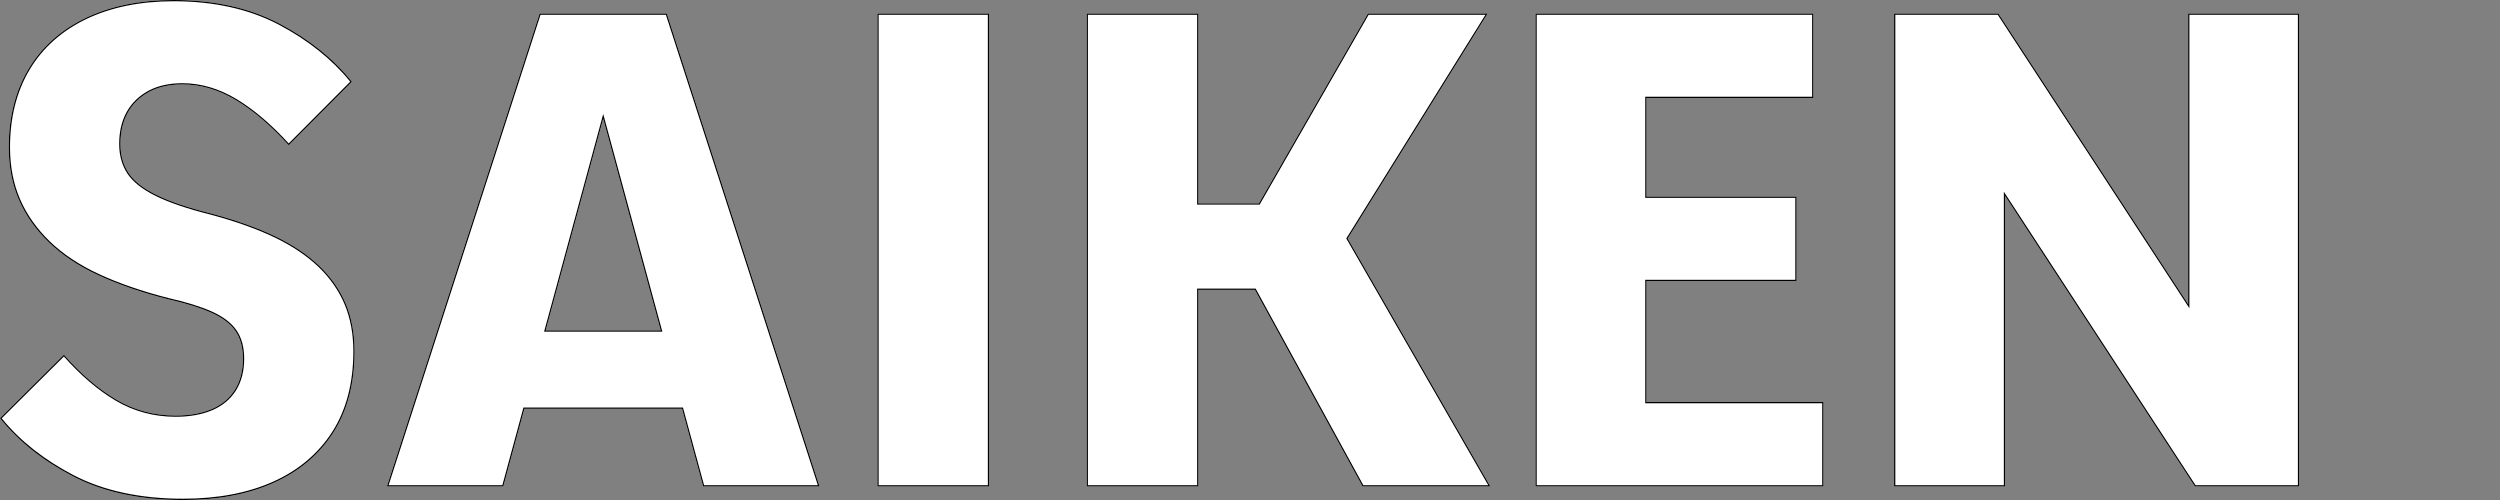 <?xml version="1.0" encoding="UTF-8"?><svg id="flowtext02" xmlns="http://www.w3.org/2000/svg" width="1000" height="200" viewBox="0 0 1000 200"><rect x="0" y="0" width="1000" height="200" fill="#808080" stroke="none"/><rect width="1000" height="200" style="fill:none;"/><path d="M127.84,106.48c-4.67-4.5-10.54-8.47-17.62-11.89-7.1-3.42-15.66-6.49-25.7-9.19-9.33-2.33-16.65-4.82-21.94-7.43-5.3-2.61-9.02-5.53-11.17-8.78-2.16-3.24-3.23-7.11-3.23-11.62,0-4.86.99-9.05,2.96-12.57,1.97-3.51,4.8-6.26,8.48-8.24,3.68-1.98,8.13-2.98,13.33-2.98,7.36,0,14.53,2.12,21.53,6.36,7,4.23,14,10.23,20.99,17.97l25.3-25.4c-7.36-9.19-17-16.94-28.93-23.25C99.89,3.16,85.76,0,69.43,0c-13.45,0-25.16,2.4-35.12,7.17-9.95,4.77-17.59,11.57-22.88,20.4-5.29,8.83-7.94,19.28-7.94,31.35,0,7.74,1.35,14.72,4.04,20.94,2.69,6.22,6.68,11.9,11.98,17.03,5.29,5.14,11.93,9.55,19.91,13.24,7.98,3.69,17.27,6.89,27.86,9.59,7.17,1.63,12.96,3.43,17.36,5.41,4.39,1.98,7.58,4.42,9.55,7.3,1.98,2.88,2.97,6.58,2.97,11.07,0,4.87-1.08,9.02-3.23,12.44-2.16,3.42-5.25,5.99-9.29,7.7-4.04,1.72-8.84,2.57-14.4,2.57-8.61,0-16.5-2.12-23.68-6.36-7.18-4.23-14.18-10.23-20.99-17.97L0,167.3c7.35,9.18,17.08,16.94,29.2,23.24,12.11,6.31,26.79,9.47,44.01,9.47,13.99,0,26.1-2.3,36.33-6.9,10.23-4.6,18.17-11.3,23.82-20.14,5.65-8.83,8.48-19.64,8.48-32.43,0-7.03-1.16-13.33-3.49-18.93-2.33-5.58-5.84-10.62-10.5-15.13Z" style="fill:#fff;"/><path d="M69.43.5c16.16,0,30.34,3.16,42.16,9.4,11.67,6.17,21.25,13.83,28.5,22.77l-24.61,24.71c-6.89-7.56-13.87-13.51-20.75-17.67-7.05-4.27-14.38-6.43-21.79-6.43-5.25,0-9.82,1.02-13.57,3.04-3.74,2.01-6.66,4.85-8.68,8.43-2,3.58-3.02,7.89-3.02,12.81,0,4.59,1.12,8.59,3.31,11.9,2.19,3.3,6.01,6.31,11.37,8.95,5.32,2.63,12.74,5.15,22.03,7.47,9.94,2.68,18.56,5.76,25.62,9.16,6.98,3.37,12.87,7.34,17.49,11.8,4.6,4.44,8.09,9.48,10.39,14.96,2.29,5.5,3.46,11.8,3.46,18.73,0,12.63-2.83,23.45-8.4,32.16-5.57,8.7-13.51,15.41-23.6,19.95-10.12,4.55-22.27,6.85-36.12,6.85-17.07,0-31.8-3.17-43.78-9.41-11.84-6.16-21.51-13.81-28.76-22.76l24.88-24.71c6.71,7.56,13.7,13.51,20.76,17.67,7.22,4.26,15.28,6.43,23.93,6.43,5.6,0,10.51-.88,14.6-2.61,4.1-1.73,7.3-4.39,9.52-7.89,2.19-3.5,3.31-7.77,3.31-12.7,0-4.59-1.03-8.41-3.06-11.36-2.02-2.95-5.3-5.47-9.76-7.48-4.42-1.99-10.29-3.82-17.44-5.44-10.49-2.67-19.84-5.89-27.77-9.56-7.9-3.66-14.55-8.08-19.77-13.15-5.22-5.06-9.21-10.73-11.87-16.87-2.65-6.12-4-13.1-4-20.74,0-11.92,2.65-22.38,7.87-31.1,5.21-8.69,12.83-15.49,22.67-20.21C44.39,2.9,56.14.5,69.43.5M69.43,0c-13.45,0-25.16,2.4-35.12,7.17-9.95,4.77-17.59,11.57-22.88,20.4-5.29,8.83-7.94,19.28-7.94,31.35,0,7.74,1.35,14.72,4.04,20.94,2.69,6.22,6.68,11.9,11.98,17.03,5.29,5.14,11.93,9.55,19.91,13.24,7.98,3.69,17.27,6.89,27.86,9.59,7.17,1.63,12.96,3.43,17.36,5.41,4.39,1.98,7.58,4.42,9.55,7.3,1.98,2.88,2.97,6.58,2.97,11.07,0,4.87-1.08,9.02-3.23,12.44-2.16,3.42-5.25,5.99-9.29,7.7-4.04,1.72-8.84,2.57-14.4,2.57-8.61,0-16.5-2.12-23.68-6.36-7.18-4.23-14.18-10.23-20.99-17.97L0,167.3c7.35,9.18,17.08,16.94,29.2,23.24,12.11,6.31,26.79,9.47,44.01,9.47,13.99,0,26.1-2.3,36.33-6.9,10.23-4.6,18.17-11.3,23.82-20.14,5.65-8.83,8.48-19.64,8.48-32.43,0-7.03-1.16-13.33-3.49-18.93-2.33-5.58-5.84-10.62-10.5-15.13-4.67-4.5-10.54-8.47-17.62-11.89-7.1-3.42-15.66-6.49-25.7-9.19-9.33-2.33-16.65-4.82-21.94-7.43-5.3-2.61-9.02-5.53-11.17-8.78-2.16-3.24-3.23-7.11-3.23-11.62,0-4.86.99-9.05,2.96-12.57,1.97-3.51,4.8-6.26,8.48-8.24,3.68-1.98,8.13-2.98,13.33-2.98,7.36,0,14.53,2.12,21.53,6.36,7,4.23,14,10.23,20.99,17.97l25.3-25.4c-7.36-9.19-17-16.94-28.93-23.25C99.89,3.16,85.76,0,69.43,0h0Z"/><path d="M252.72,5.41h-36.87l-61.1,189.18h46.57l8.44-31.08h63.05l8.44,31.08h46.57L266.72,5.41h-14ZM218.28,132.16l23-84.65,23,84.65h-46.01Z" style="fill:#fff;"/><path d="M266.35,5.91l60.78,188.18h-45.5l-8.34-30.71-.1-.37h-63.81l-.1.37-8.34,30.71h-45.5L216.21,5.91h50.14M217.62,132.66h47.32l-.17-.63-23-84.65-.48-1.78-.48,1.78-23,84.65-.17.63M266.72,5.41h-50.87l-61.1,189.18h46.57l8.44-31.08h63.05l8.44,31.08h46.57L266.72,5.41h0ZM218.28,132.16l23-84.65,23,84.65h-46.01Z"/><rect x="350.96" y="5.41" width="44.68" height="189.18" style="fill:#fff;"/><path d="M395.14,5.91v188.18h-43.68V5.91h43.68M395.64,5.41h-44.68v189.18h44.68V5.41h0Z"/><polygon points="595.08 5.41 547.17 5.41 503.57 81.35 479.34 81.35 479.34 5.41 434.66 5.41 434.66 194.59 479.34 194.59 479.34 115.94 501.95 115.94 545.02 194.59 596.15 194.59 539.09 95.41 595.08 5.41" style="fill:#fff;"/><path d="M594.18,5.91l-55.51,89.23-.16.25.15.26,56.63,98.43h-49.97l-42.93-78.39-.14-.26h-23.4v78.65h-43.68V5.91h43.68v75.94h25.01l.14-.25,43.45-75.69h46.72M595.08,5.41h-47.91l-43.6,75.94h-24.22V5.41h-44.68v189.18h44.68v-78.65h22.6l43.07,78.65h51.13l-57.06-99.18,55.98-90h0Z"/><polygon points="658.6 112.43 718.61 112.43 718.61 78.65 658.6 78.65 658.6 39.19 725.35 39.19 725.35 5.41 614.19 5.41 614.19 194.59 729.38 194.59 729.38 160.81 658.6 160.81 658.6 112.43" style="fill:#fff;"/><path d="M724.85,5.91v32.78h-66.75v40.46h60.02v32.78h-60.02v49.38h70.78v32.78h-114.19V5.91h110.16M725.35,5.41h-111.16v189.18h115.19v-33.78h-70.78v-48.38h60.02v-33.78h-60.02v-39.46h66.75V5.41h0Z"/><polygon points="875.25 5.41 875.25 121.61 799.36 5.41 757.63 5.41 757.63 194.59 802.04 194.59 802.04 78.37 877.95 194.59 919.66 194.59 919.66 5.41 875.25 5.41" style="fill:#fff;"/><path d="M919.16,5.91v188.18h-40.94l-75.76-115.99-.92-1.41v117.39h-43.41V5.91h40.96l75.75,115.98.92,1.41V5.91h43.41M919.66,5.41h-44.41v116.2L799.36,5.41h-41.73v189.18h44.41v-116.21l75.91,116.21h41.71V5.41h0Z"/></svg>